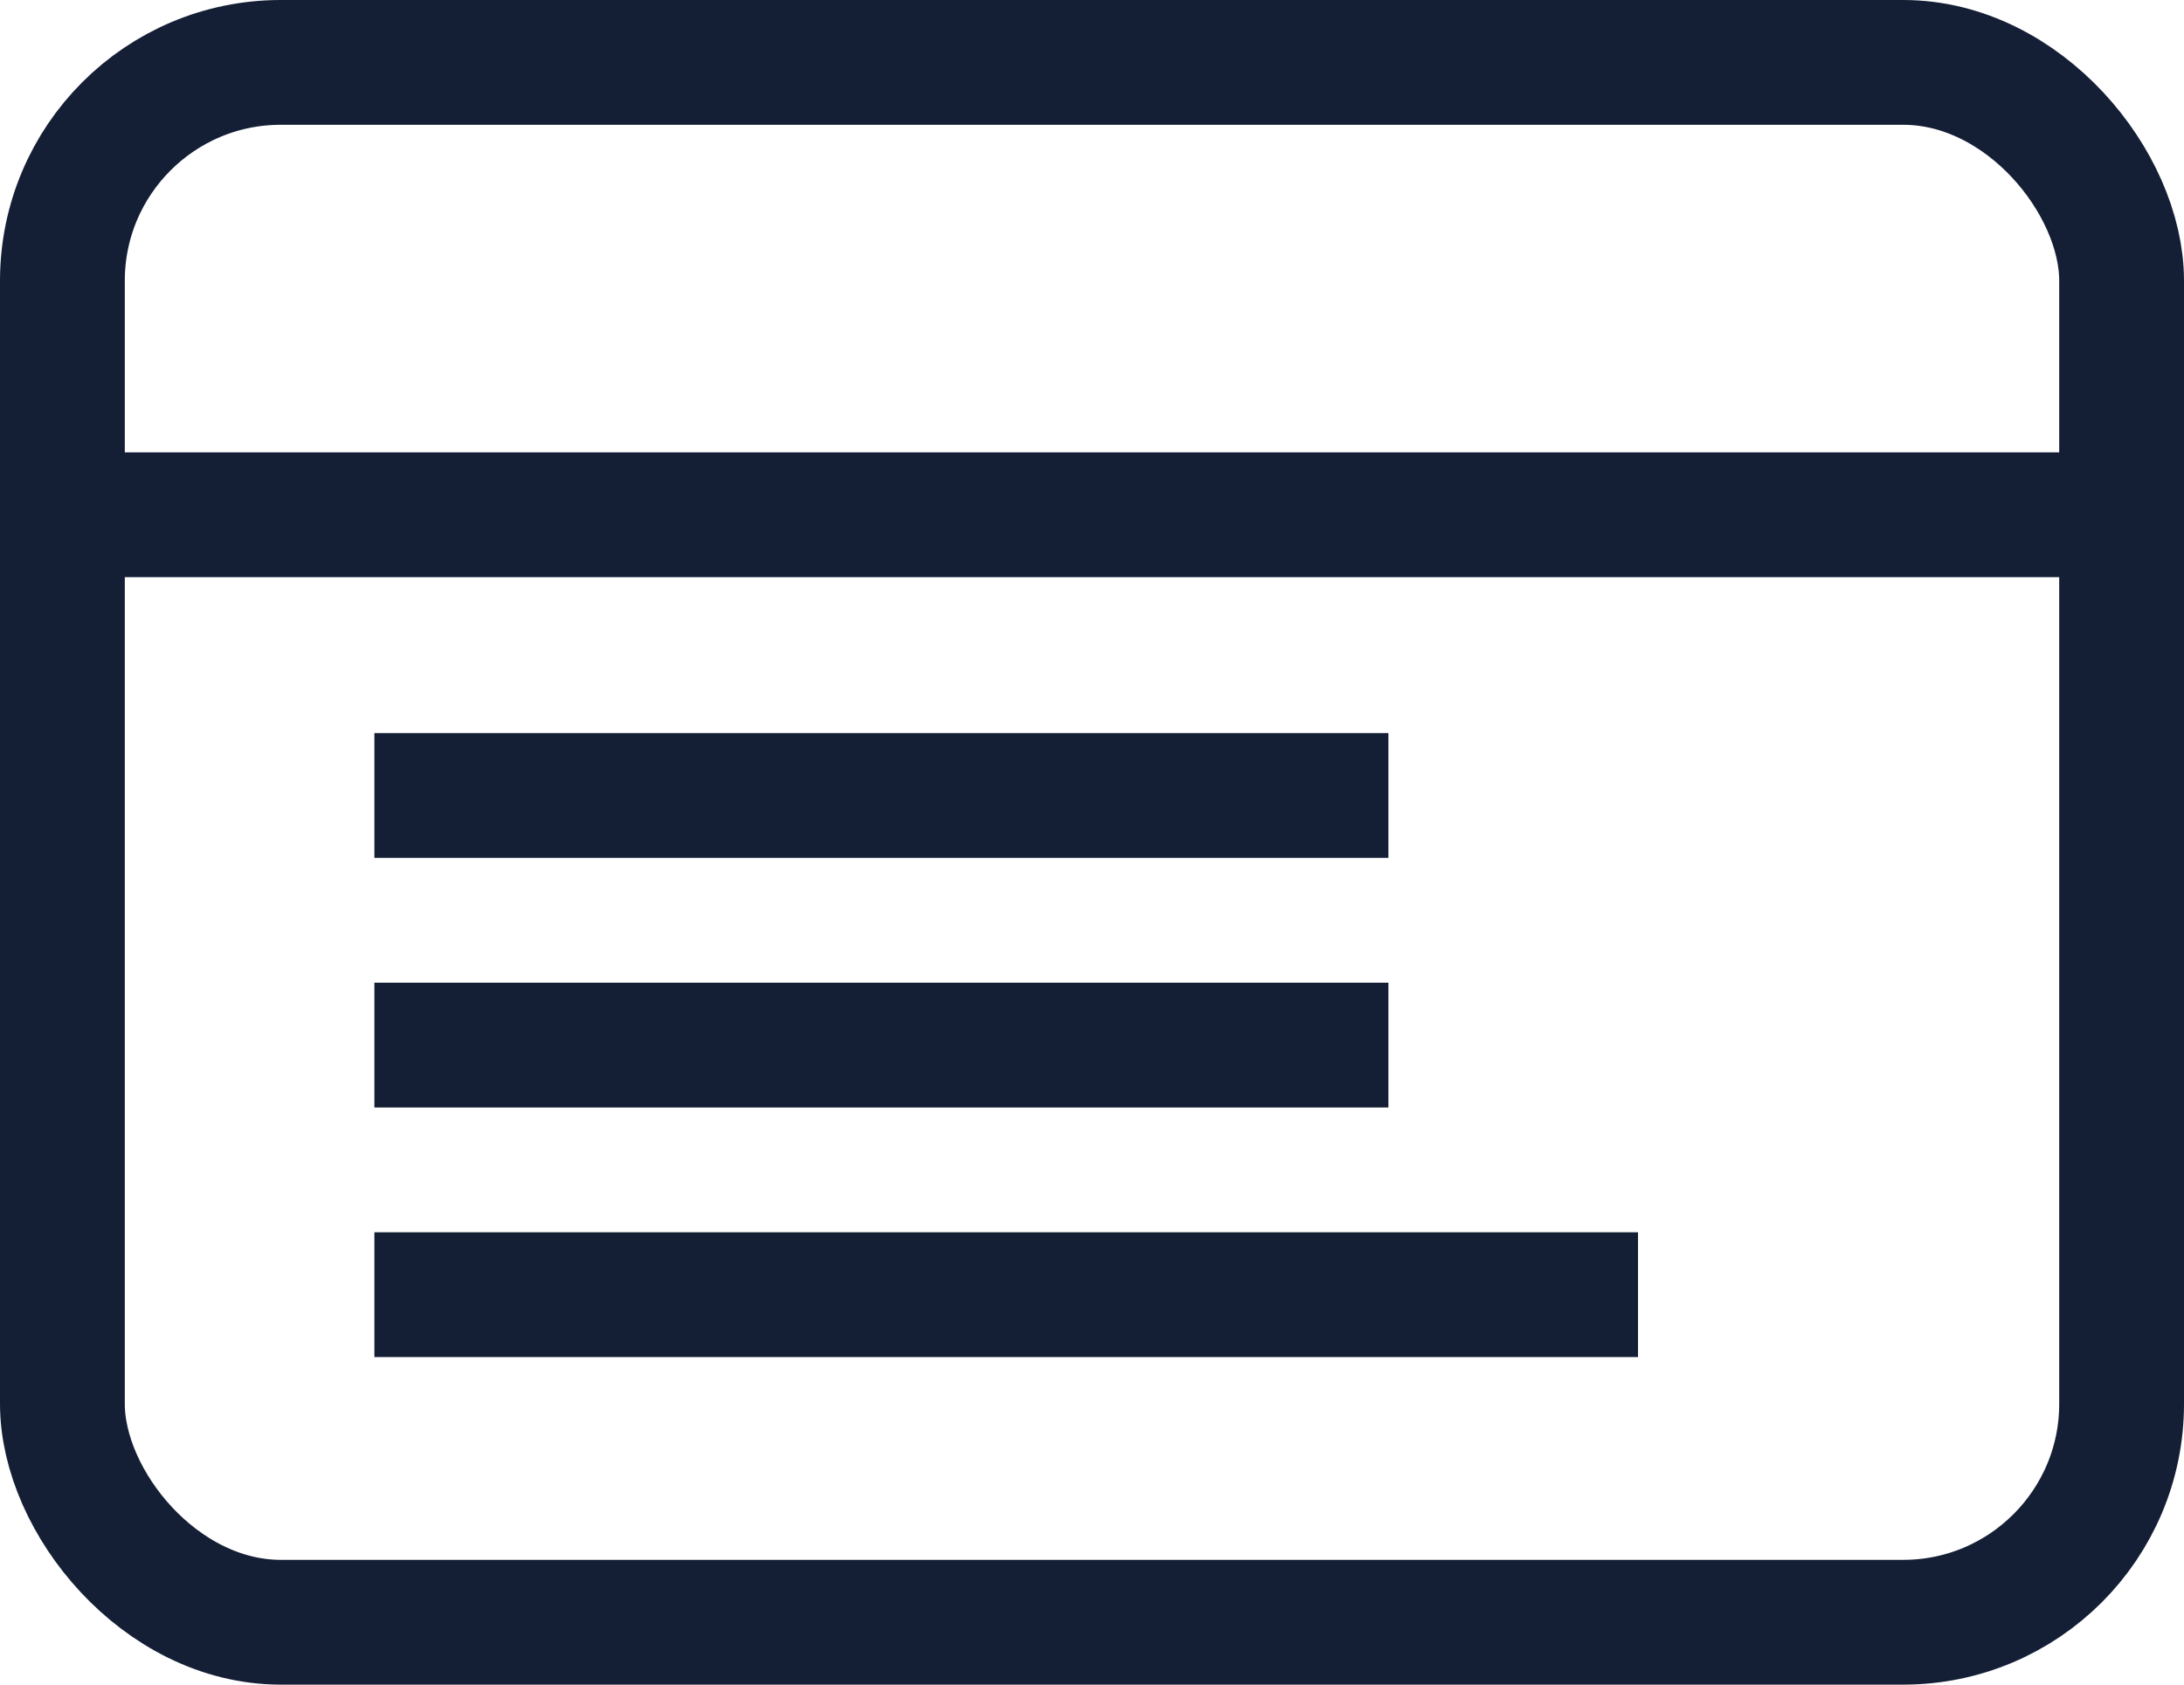 <?xml version="1.0" encoding="UTF-8"?>
<svg id="Calque_2" data-name="Calque 2" xmlns="http://www.w3.org/2000/svg" viewBox="0 0 70 54">
  <defs>
    <style>
      .cls-1 {
        stroke: #141f35;
        stroke-width: 4px;
      }

      .cls-1, .cls-2 {
        fill: none;
      }
    </style>
  </defs>
  <g id="Calque_1-2" data-name="Calque 1">
    <g id="Groupe_323" data-name="Groupe 323">
      <g id="Rectangle_102" data-name="Rectangle 102">
        <rect class="cls-2" width="70" height="54" rx="9" ry="9"/>
        <rect class="cls-1" x="2" y="2" width="66" height="50" rx="7" ry="7"/>
      </g>
      <line id="Ligne_5" data-name="Ligne 5" class="cls-1" x1="2.5" y1="16.5" x2="67.5" y2="16.5"/>
      <line id="Ligne_6" data-name="Ligne 6" class="cls-1" x1="12" y1="25.5" x2="44.5" y2="25.5"/>
      <line id="Ligne_7" data-name="Ligne 7" class="cls-1" x1="12" y1="33.5" x2="44.5" y2="33.5"/>
      <line id="Ligne_8" data-name="Ligne 8" class="cls-1" x1="12" y1="41.5" x2="52.5" y2="41.5"/>
      <g id="Ellipse_9" data-name="Ellipse 9">
        <circle class="cls-2" cx="10" cy="9" r="2"/>
      </g>
      <g id="Ellipse_10" data-name="Ellipse 10">
        <circle class="cls-2" cx="17" cy="9" r="2"/>
      </g>
      <g id="Ellipse_11" data-name="Ellipse 11">
        <circle class="cls-2" cx="24" cy="9" r="2"/>
      </g>
    </g>
  </g>
</svg>